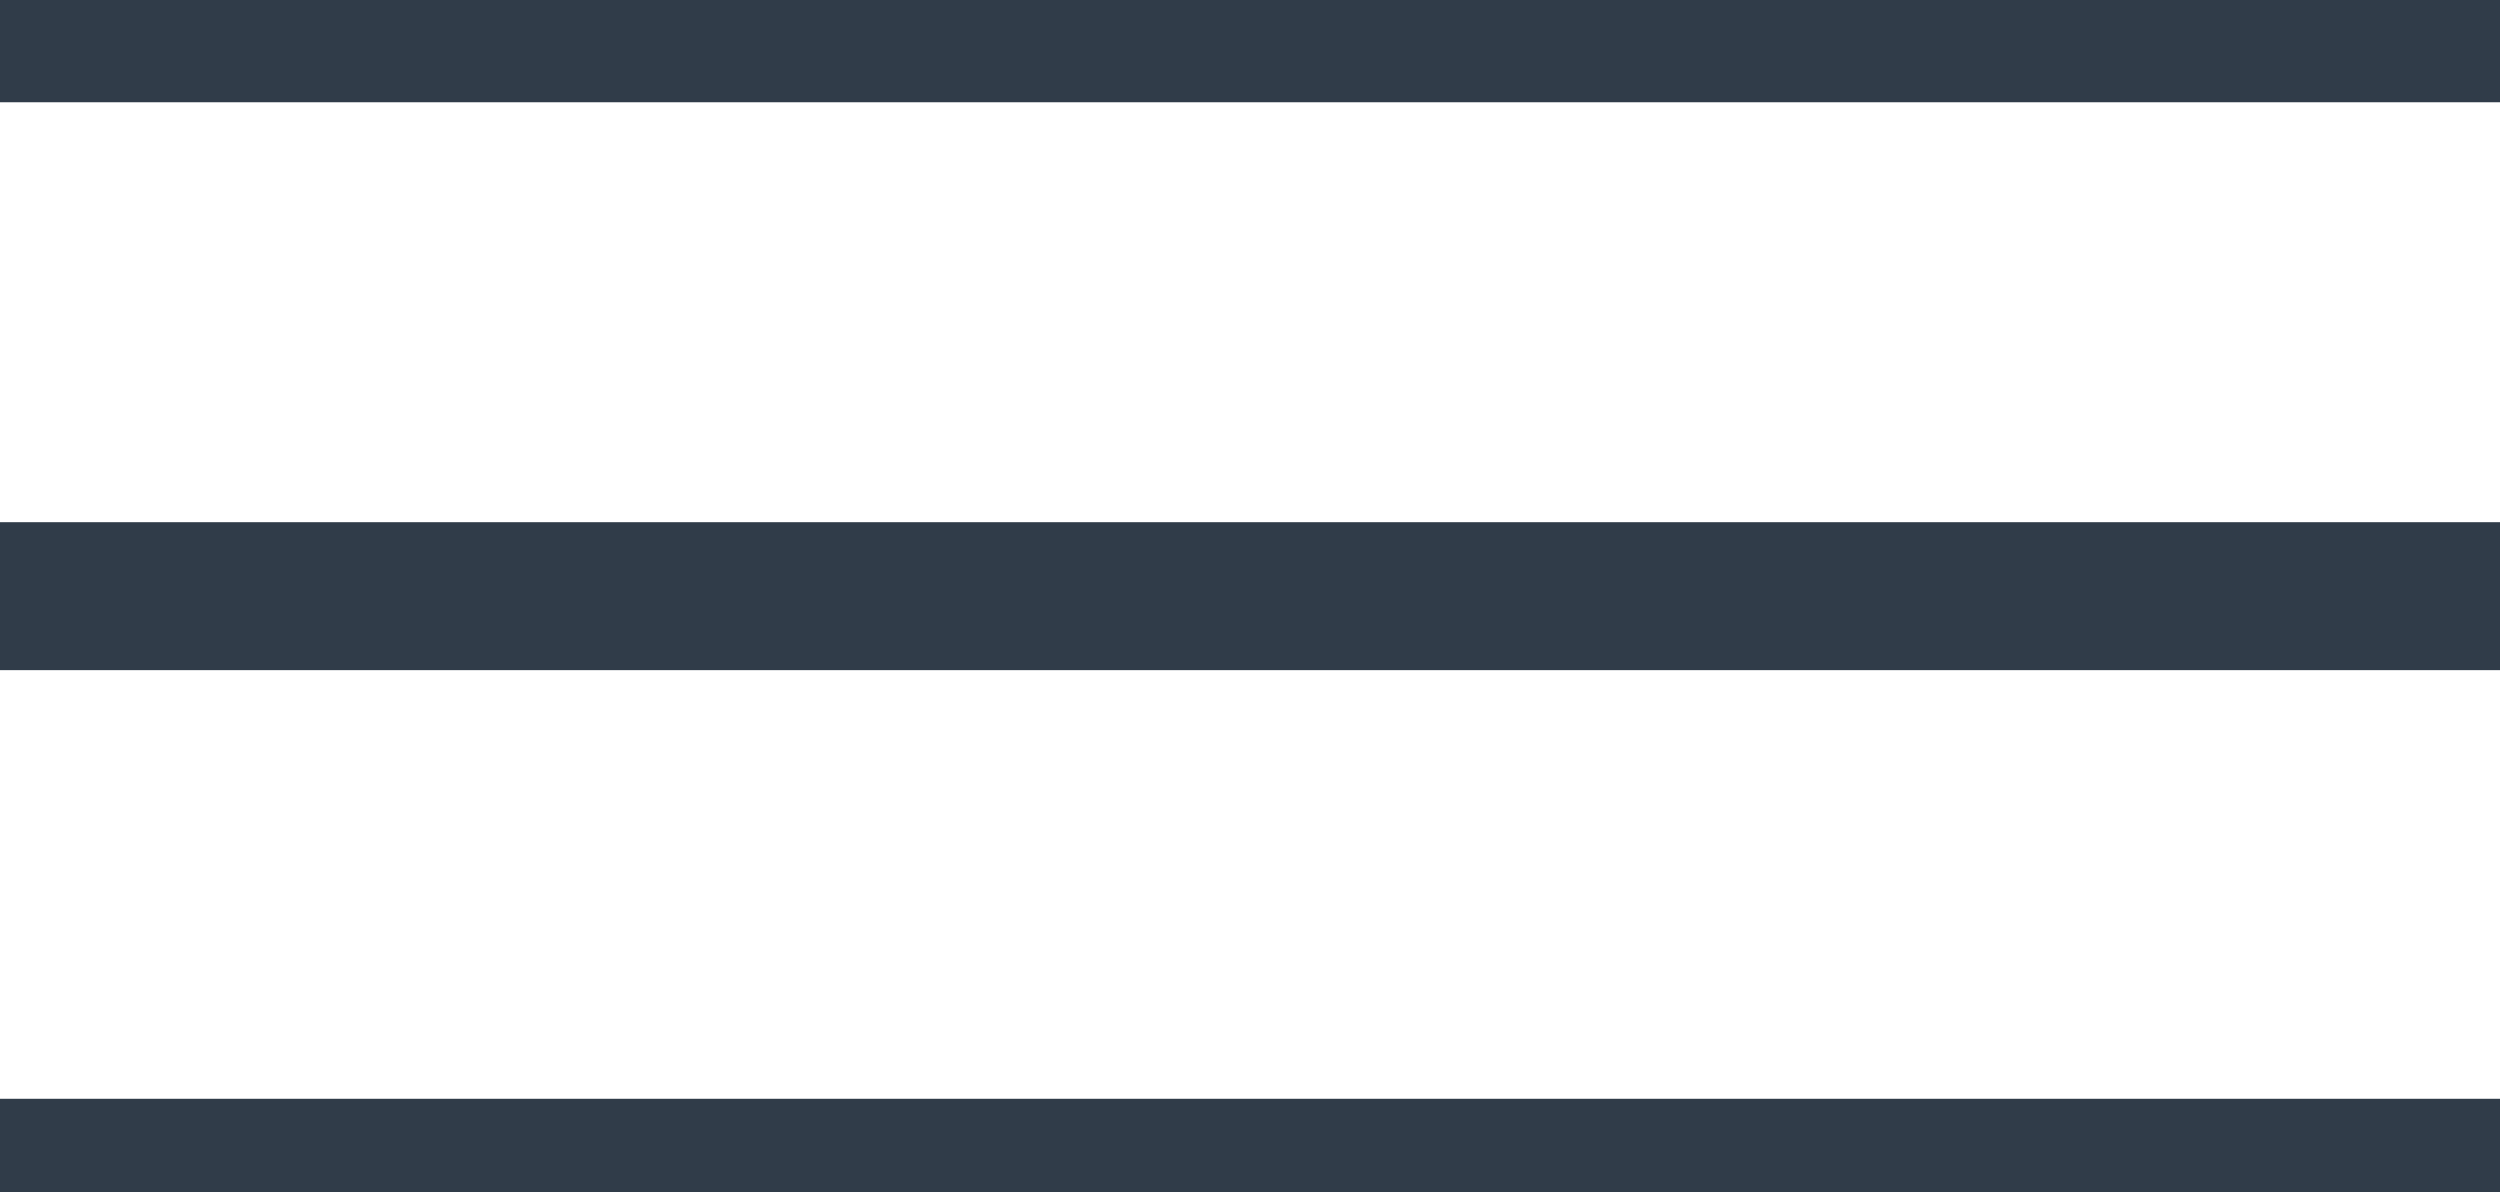 <svg xmlns="http://www.w3.org/2000/svg" xmlns:xlink="http://www.w3.org/1999/xlink" id="Capa_1" x="0px" y="0px" viewBox="0 0 114.9 54.8" style="enable-background:new 0 0 114.9 54.8;" xml:space="preserve"><style type="text/css">	.st0{fill:#303C49;}</style><g>	<g>		<rect class="st0" width="114.9" height="4.7"></rect>		<rect y="24" class="st0" width="114.9" height="6.8"></rect>		<rect y="50.5" class="st0" width="114.9" height="4.3"></rect>	</g></g></svg>